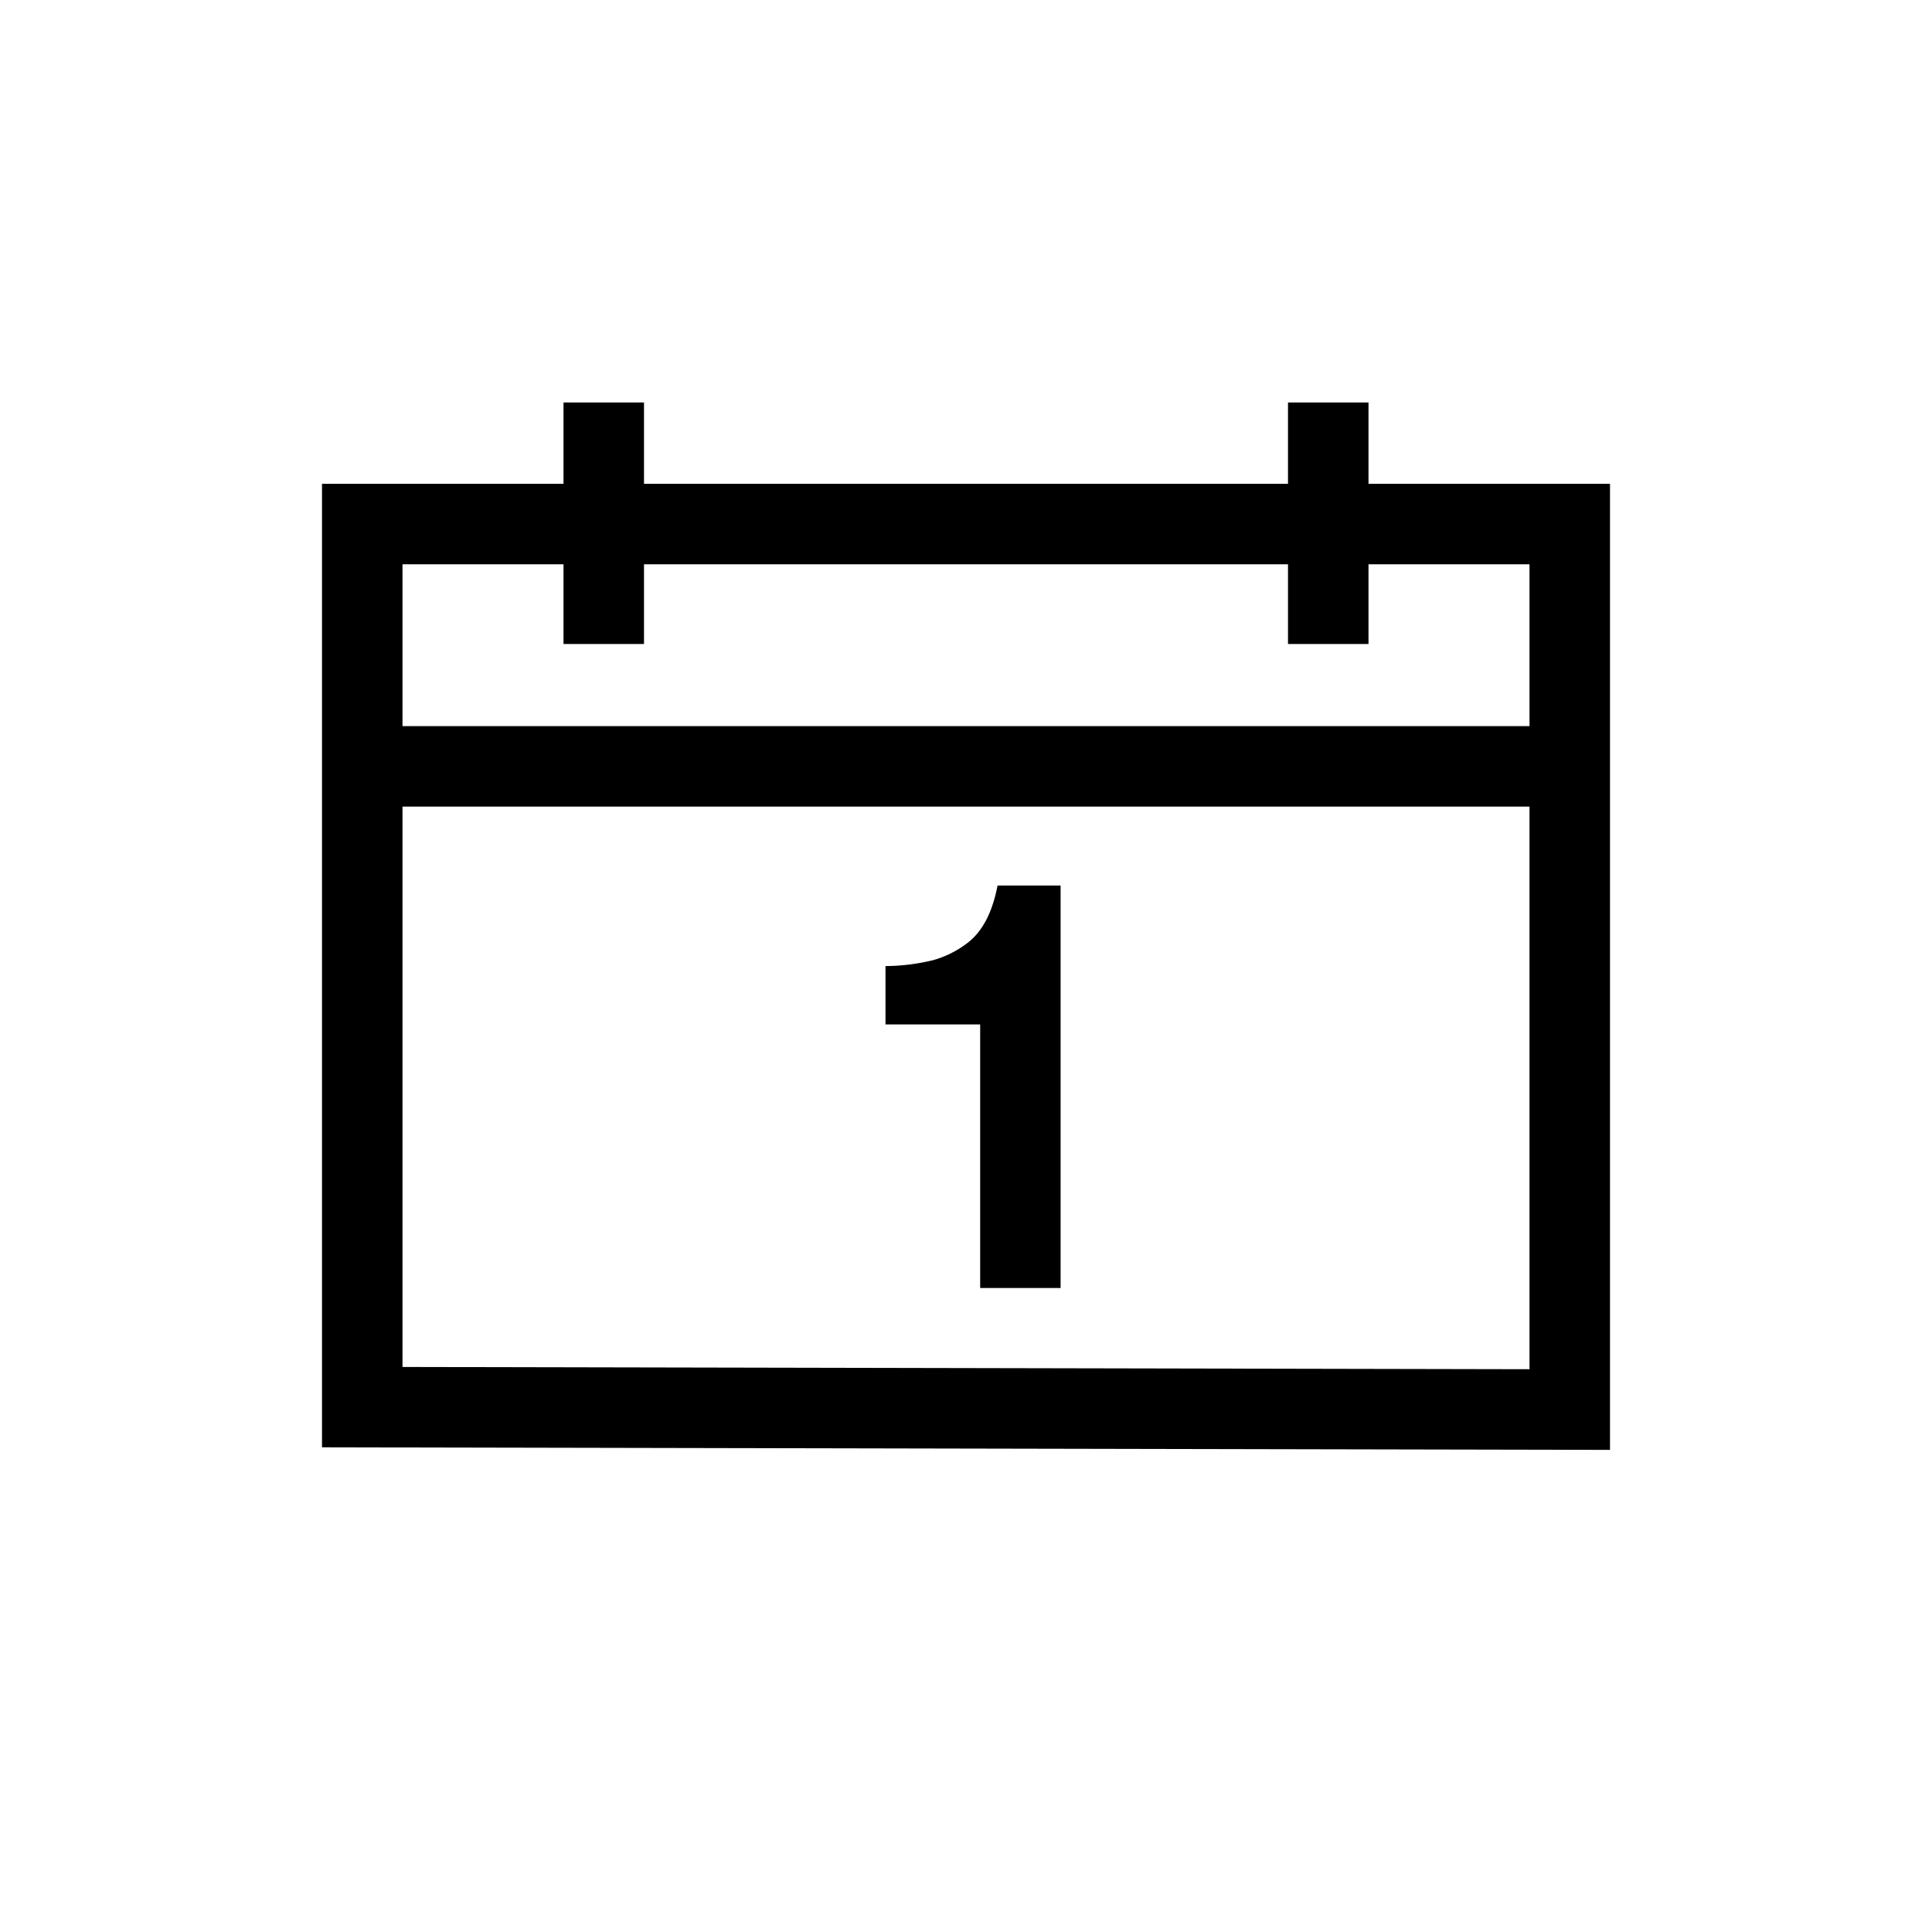 <svg width="24" height="24" viewBox="0 0 24 24" fill="none" xmlns="http://www.w3.org/2000/svg"><path fill-rule="evenodd" clip-rule="evenodd" d="M8 6.01V5H7v1.01H4V17.979l.499.001 15 .03.501.001V6.01h-3V5h-1v1.01H8ZM16 8v-.99H8V8H7v-.99H5v2.01h14V7.01h-2V8h-1ZM5 16.98V10.02h14v6.989l-14-.028Zm8.175-.98v-5h-.783c-.064.334-.188.572-.373.713a1.254 1.254 0 0 1-.422.213 2.551 2.551 0 0 1-.597.075v.725h1.176V16h.999Z" fill="#000"/></svg>